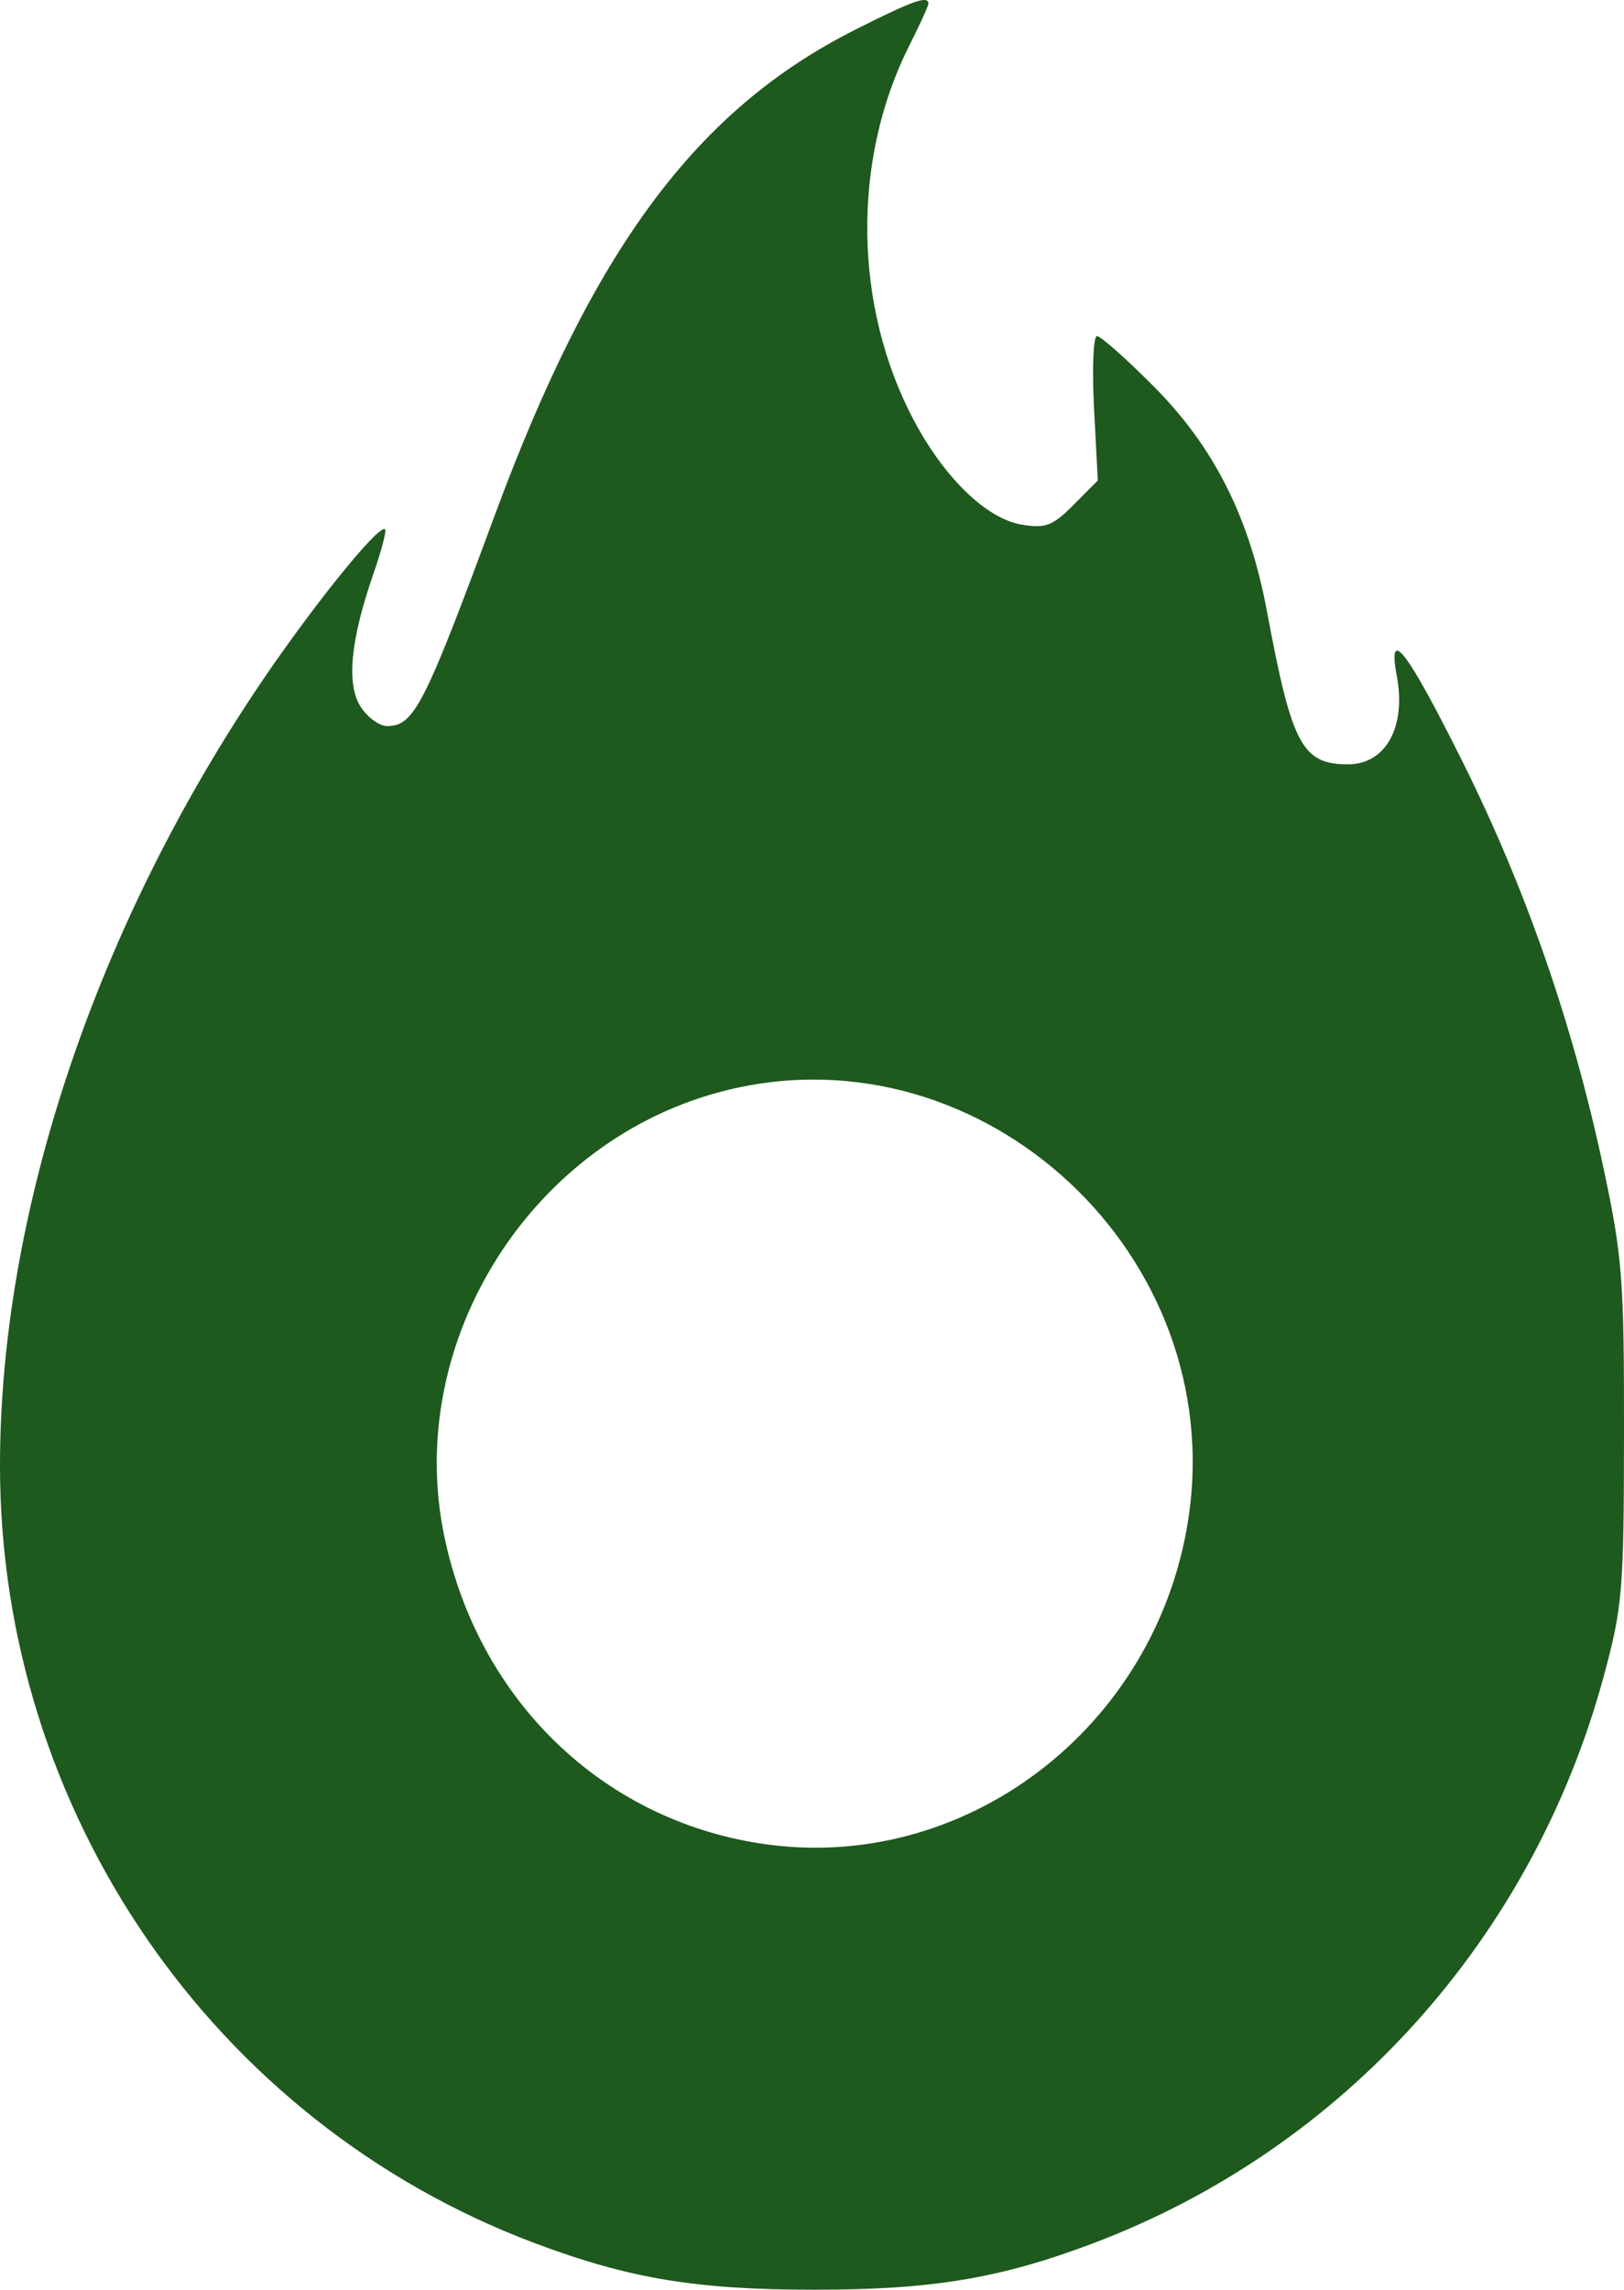 <svg xmlns="http://www.w3.org/2000/svg" width="61" height="86" viewBox="0 0 61 86" fill="none"><path id="Vector" fill-rule="evenodd" clip-rule="evenodd" d="M32.117 1.119C26.152 4.127 22.284 9.341 18.577 19.372C15.938 26.513 15.551 27.271 14.539 27.271C14.253 27.271 13.808 26.948 13.551 26.553C13.002 25.712 13.162 24.036 14.027 21.547C14.326 20.689 14.523 19.94 14.464 19.882C14.238 19.653 11.571 22.978 9.576 25.978C3.473 35.155 0 45.701 0 55.058C0 68.029 8.008 79.688 20.036 84.231C23.601 85.577 26.125 86 30.584 86C35.024 86 37.572 85.575 41.072 84.251C50.479 80.693 57.588 72.785 60.249 62.92C60.945 60.34 60.994 59.739 61 53.838C61.005 48.044 60.941 47.217 60.232 43.881C59.085 38.487 57.328 33.416 54.954 28.646C52.856 24.431 52.103 23.448 52.468 25.402C52.824 27.308 52.048 28.707 50.635 28.707C48.909 28.707 48.522 27.978 47.589 22.963C46.931 19.429 45.601 16.789 43.33 14.507C42.299 13.47 41.342 12.623 41.204 12.623C41.066 12.623 41.016 13.844 41.094 15.335L41.235 18.047L40.326 18.961C39.54 19.752 39.279 19.852 38.381 19.705C37.062 19.49 35.478 17.96 34.327 15.79C32.056 11.51 31.989 6.007 34.154 1.713C34.548 0.931 34.871 0.223 34.871 0.138C34.871 -0.184 34.292 0.022 32.117 1.119ZM27.335 40.938C19.997 42.723 15.15 50.363 16.691 57.716C17.977 63.847 22.603 68.332 28.583 69.243C36.2 70.404 43.416 64.933 44.632 57.077C46.164 47.176 36.967 38.595 27.335 40.938Z" fill="#1E591D"></path></svg>
